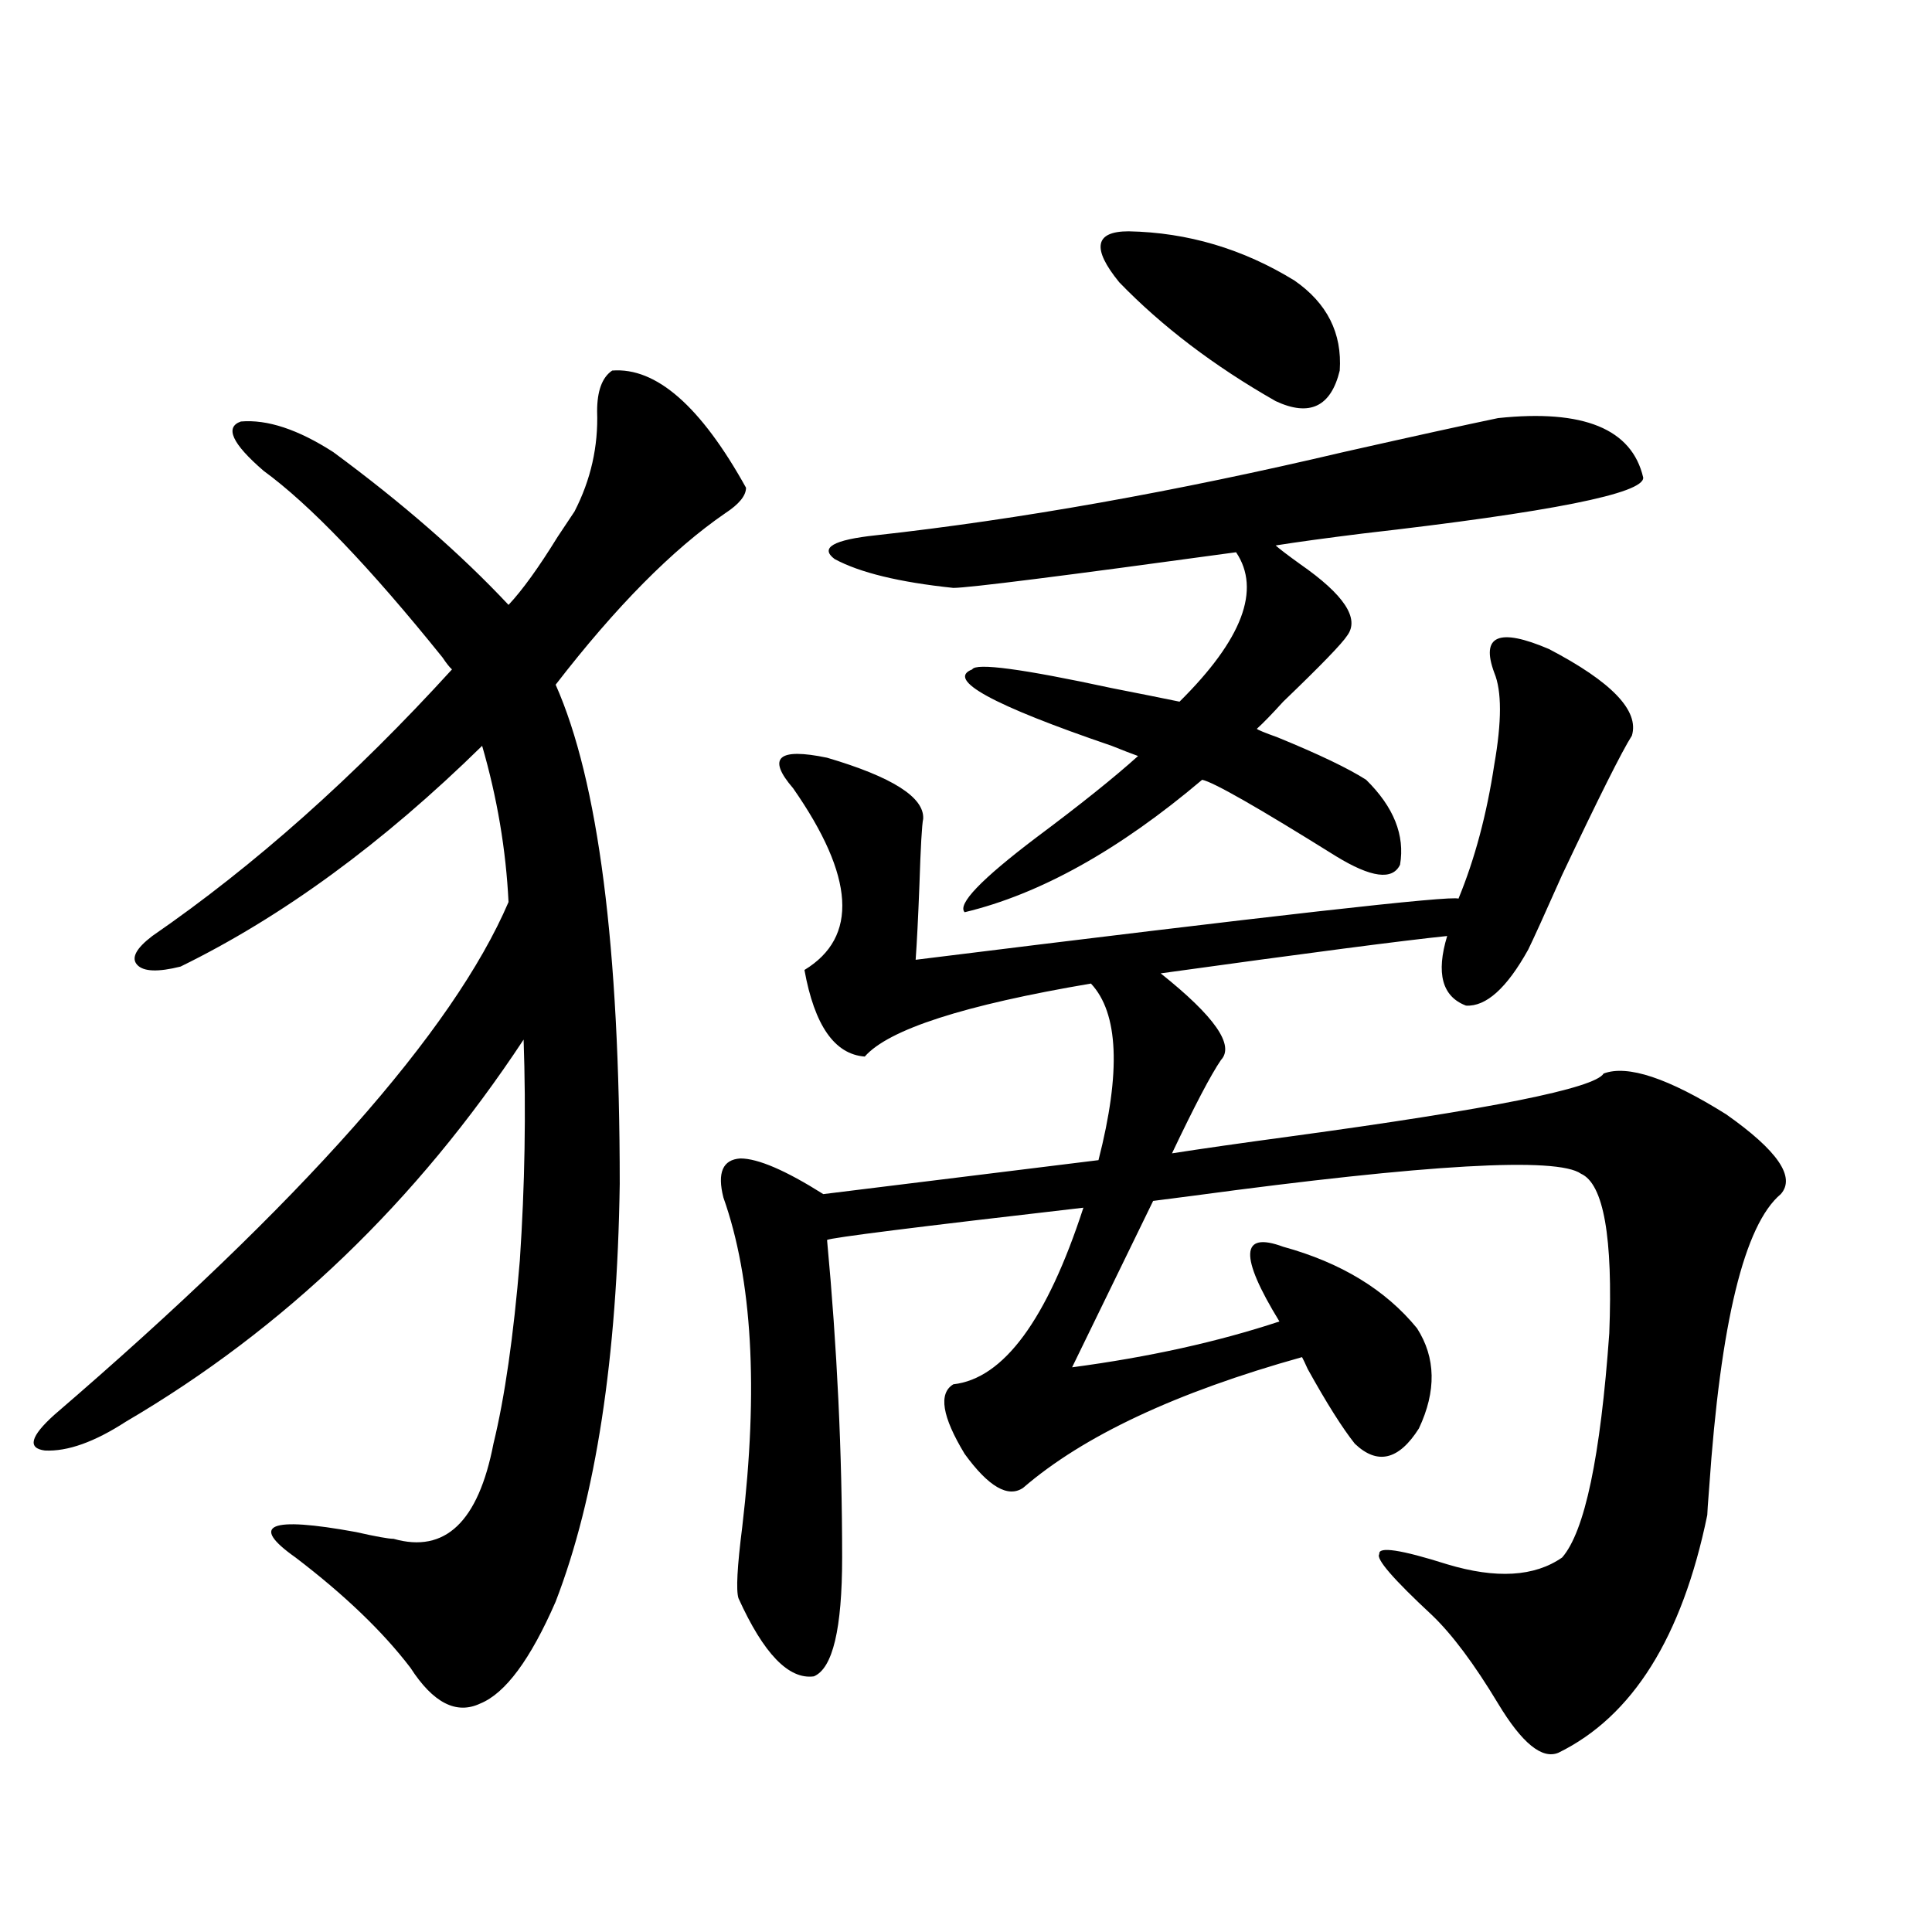 <?xml version="1.0" encoding="utf-8"?>
<!-- Generator: Adobe Illustrator 16.0.0, SVG Export Plug-In . SVG Version: 6.00 Build 0)  -->
<!DOCTYPE svg PUBLIC "-//W3C//DTD SVG 1.1//EN" "http://www.w3.org/Graphics/SVG/1.1/DTD/svg11.dtd">
<svg version="1.1" id="图层_1" xmlns="http://www.w3.org/2000/svg" xmlns:xlink="http://www.w3.org/1999/xlink" x="0px" y="0px"
	 width="1000px" height="1000px" viewBox="0 0 1000 1000" enable-background="new 0 0 1000 1000" xml:space="preserve">
<path d="M316.87,191.797c22.759-1.758,45.853,18.457,69.267,60.645c0,4.106-3.582,8.501-10.731,13.184
	c-27.316,18.76-56.584,48.34-87.803,88.77c22.104,49.81,33.17,135.942,33.17,258.398c-1.311,90.239-12.362,162.31-33.17,216.211
	c-13.018,29.883-26.021,47.461-39.023,52.734c-12.362,5.851-24.39-0.302-36.097-18.457c-14.313-18.759-34.146-37.793-59.511-57.129
	c-24.069-16.987-13.658-21.382,31.219-13.184c10.396,2.349,16.905,3.516,19.512,3.516c26.661,7.622,43.901-8.789,51.706-49.219
	c5.854-24.019,10.396-55.659,13.658-94.922c2.592-38.672,3.247-76.753,1.951-114.258C215.729,621.885,147.118,687.803,65.169,735.84
	c-16.265,10.547-30.243,15.532-41.95,14.941c-9.115-1.167-7.484-7.319,4.878-18.457c128.122-110.151,206.489-198.633,235.116-265.43
	c-1.311-26.943-5.854-53.901-13.658-80.859c-51.386,50.4-103.412,88.481-156.094,114.258c-11.707,2.939-19.191,2.637-22.438-0.879
	c-3.262-3.516-0.655-8.486,7.805-14.941c52.682-36.323,104.388-82.314,155.118-137.988c-1.311-1.167-2.927-3.213-4.878-6.152
	c-37.728-46.87-68.626-79.102-92.681-96.68c-16.265-14.063-20.167-22.549-11.707-25.488c13.658-1.167,29.588,4.106,47.804,15.82
	c35.762,26.367,66.005,52.734,90.729,79.102c7.149-7.607,15.609-19.336,25.365-35.156c3.902-5.85,6.829-10.244,8.78-13.184
	c8.445-16.396,12.348-33.687,11.707-51.855C309.065,202.344,311.657,195.313,316.87,191.797z M773.444,348.242
	c-7.164-19.336,2.271-23.428,28.292-12.305c32.515,17.002,46.828,31.943,42.926,44.824c-5.213,8.213-17.24,32.231-36.097,72.07
	c-9.115,20.518-14.969,33.398-17.561,38.672c-11.066,19.927-21.798,29.595-32.194,29.004c-12.362-4.683-15.609-16.699-9.756-36.035
	c-22.773,2.349-72.193,8.789-148.289,19.336c27.957,22.275,38.368,37.217,31.219,44.824c-5.213,7.622-13.658,23.73-25.365,48.34
	c14.954-2.334,35.441-5.273,61.462-8.789c103.412-14.063,157.39-24.897,161.947-32.52c12.348-4.683,33.49,2.349,63.413,21.094
	c26.661,18.76,36.097,32.52,28.292,41.309c-18.871,15.82-31.219,66.509-37.072,152.051c-0.655,8.213-0.976,12.896-0.976,14.063
	c-13.018,63.281-38.703,104.288-77.071,123.047c-8.46,3.516-18.871-4.984-31.219-25.488c-12.362-20.517-23.749-35.746-34.146-45.703
	c-20.167-18.745-29.268-29.292-27.316-31.641c-0.655-4.092,11.052-2.334,35.121,5.273c25.365,7.622,45.197,6.455,59.511-3.516
	c11.707-13.472,19.832-52.144,24.39-116.016c1.951-49.795-2.927-77.344-14.634-82.617c-12.362-8.789-79.357-4.971-200.971,11.426
	c-9.115,1.182-15.944,2.061-20.487,2.637l-41.95,86.133c39.664-5.273,75.44-13.184,107.314-23.73
	c-20.822-33.975-20.167-46.87,1.951-38.672c29.908,8.213,53.002,22.275,69.267,42.188c9.756,15.244,10.076,32.52,0.976,51.855
	c-10.411,16.411-21.463,19.048-33.17,7.91c-6.509-8.198-14.634-21.094-24.39-38.672c-1.311-2.925-2.286-4.971-2.927-6.152
	c-65.044,18.169-113.168,40.732-144.387,67.676c-7.805,5.273-17.896-0.576-30.243-17.578c-11.707-19.336-13.658-31.338-5.854-36.035
	c26.006-2.925,48.444-33.398,67.315-91.406c-86.507,9.971-130.729,15.532-132.68,16.699c5.198,55.674,7.805,110.454,7.805,164.355
	c0,36.914-4.878,57.418-14.634,61.523c-13.018,1.758-26.021-11.728-39.023-40.43c-1.311-4.092-0.655-16.396,1.951-36.914
	c8.445-71.479,5.198-128.32-9.756-170.508c-3.262-12.881-0.335-19.624,8.78-20.215c9.101,0,23.414,6.152,42.926,18.457
	l142.436-17.578c11.707-45.703,10.396-76.162-3.902-91.406c-65.699,11.138-104.723,23.73-117.07,37.793
	c-15.609-1.167-26.021-16.108-31.219-44.824c27.957-16.987,26.006-48.34-5.854-94.043c-13.658-15.82-7.805-21.094,17.561-15.82
	c33.811,9.971,50.396,20.518,49.755,31.641c-0.655,2.939-1.311,14.365-1.951,34.277c-0.655,17.002-1.311,29.883-1.951,38.672
	c184.051-22.852,277.707-33.398,280.969-31.641c8.445-20.503,14.634-43.643,18.536-69.434
	C777.347,373.442,777.347,357.622,773.444,348.242z M775.396,216.406c44.222-4.683,69.267,5.576,75.12,30.762
	c0.641,8.213-47.804,17.881-145.362,29.004c-18.871,2.349-33.825,4.395-44.877,6.152c1.951,1.758,6.174,4.985,12.683,9.668
	c22.759,15.82,30.884,28.125,24.39,36.914c-2.606,4.106-13.658,15.532-33.17,34.277c-5.854,6.455-10.411,11.138-13.658,14.063
	c0.641,0.591,4.223,2.061,10.731,4.395c21.463,8.789,36.737,16.123,45.853,21.973c14.299,14.063,20.152,28.716,17.561,43.945
	c-3.902,8.213-14.969,6.743-33.17-4.395c-40.334-25.186-63.413-38.369-69.267-39.551c-42.926,36.338-83.9,59.189-122.924,68.555
	c-3.902-4.092,8.445-16.987,37.072-38.672c22.759-16.987,40.319-31.05,52.682-42.188c-3.262-1.167-7.805-2.925-13.658-5.273
	c-61.797-21.094-85.852-34.277-72.193-39.551c1.951-3.516,26.006-0.288,72.193,9.668c14.954,2.939,26.661,5.273,35.121,7.031
	c32.515-32.217,42.271-58.008,29.268-77.344c-89.754,12.305-138.533,18.457-146.338,18.457c-27.972-2.925-48.459-7.91-61.462-14.941
	c-7.805-5.85-0.655-9.956,21.463-12.305c74.145-8.198,154.783-22.549,241.945-43.066
	C731.814,225.786,758.476,219.922,775.396,216.406z M584.181,119.727c30.563,0.591,59.176,9.092,85.852,25.488
	c16.905,11.729,24.71,27.246,23.414,46.582c-4.558,18.76-15.609,24.033-33.17,15.82c-31.874-18.154-58.87-38.672-80.974-61.523
	C564.989,128.516,566.62,119.727,584.181,119.727z"/>
</svg>
